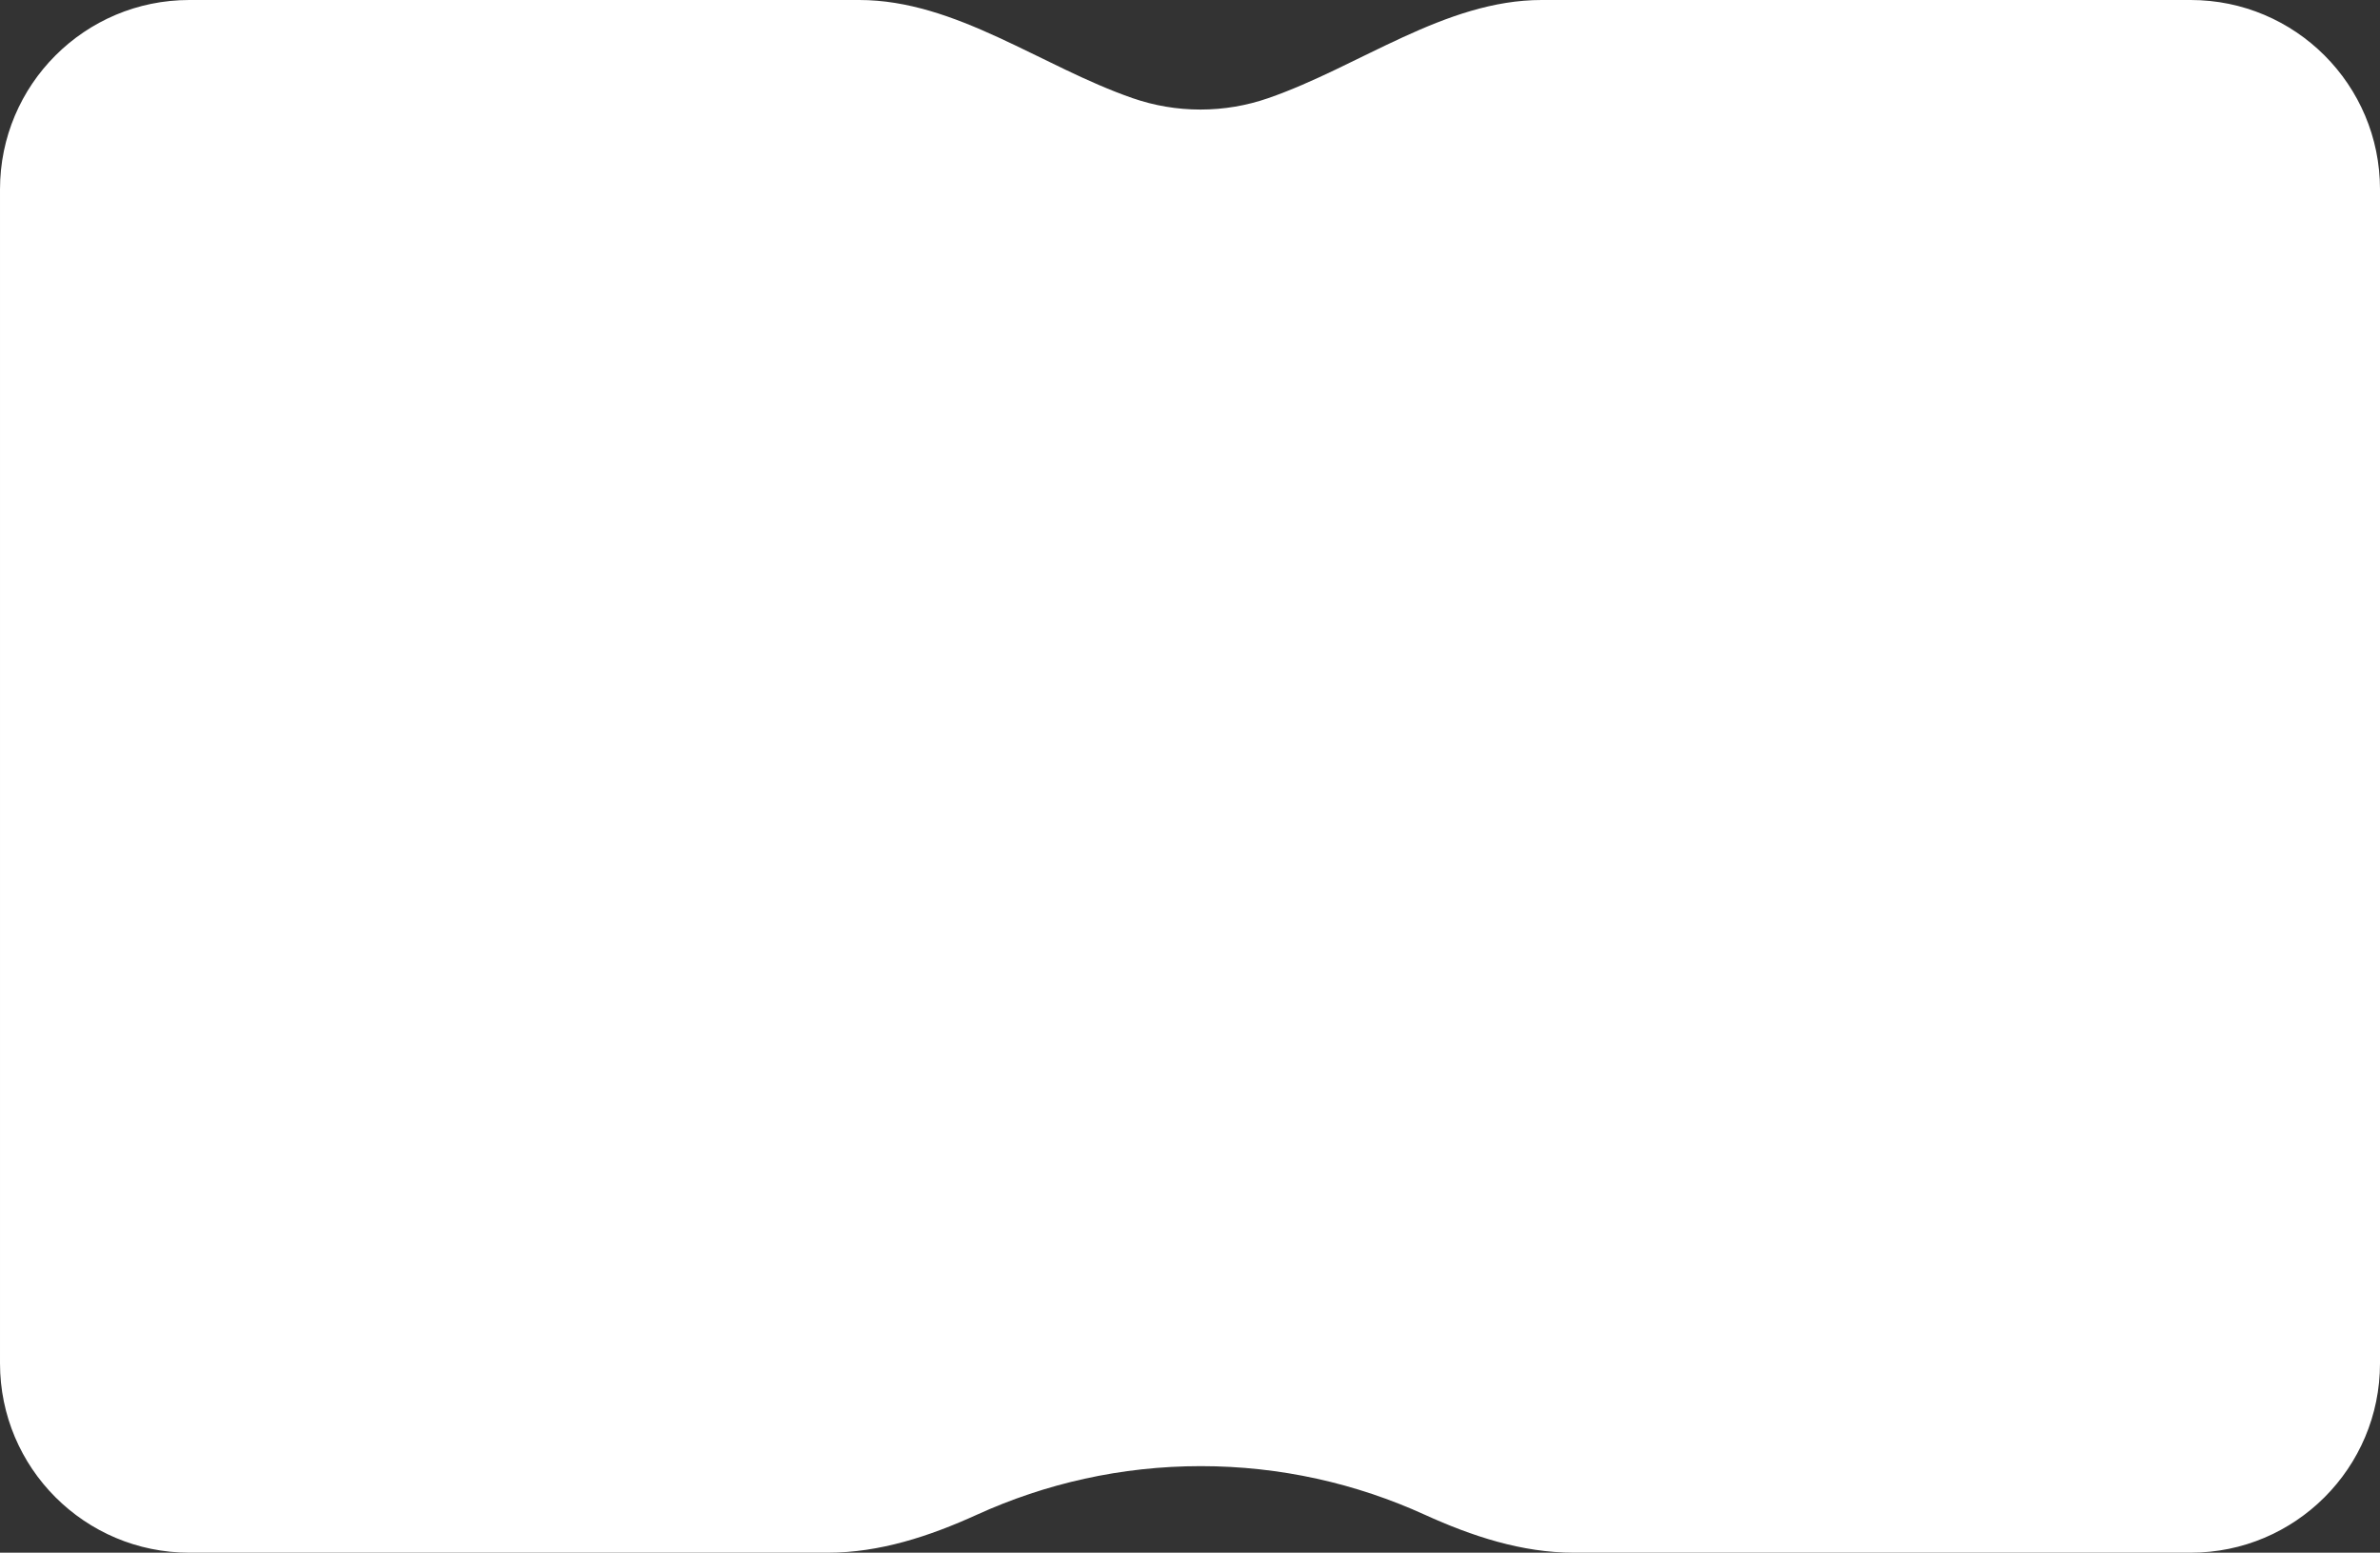 <?xml version="1.0" encoding="UTF-8"?> <svg xmlns="http://www.w3.org/2000/svg" width="440" height="287" viewBox="0 0 440 287" fill="none"><rect x="0" y="0" width="440" height="287" fill="#333333" stroke="none"/><path d="M158.848 0C176.725 0 192.534 12.315 209.43 18.156C213.361 19.515 217.562 20.25 221.926 20.25C226.29 20.25 230.49 19.515 234.421 18.156C251.318 12.315 267.126 0 285.004 0H405.001C424.331 0 440.001 15.67 440.001 35V252C440.001 271.33 424.331 287 405.001 287H290.944C281.363 287 272.117 283.948 263.396 279.978C250.711 274.203 236.712 271 222 271C207.288 271 193.289 274.203 180.604 279.978C171.883 283.948 162.637 287 153.056 287H35C15.67 287 0.001 271.33 0.001 252V35C0.001 15.67 15.67 0 35 0H158.848Z" fill="white"></path></svg> 